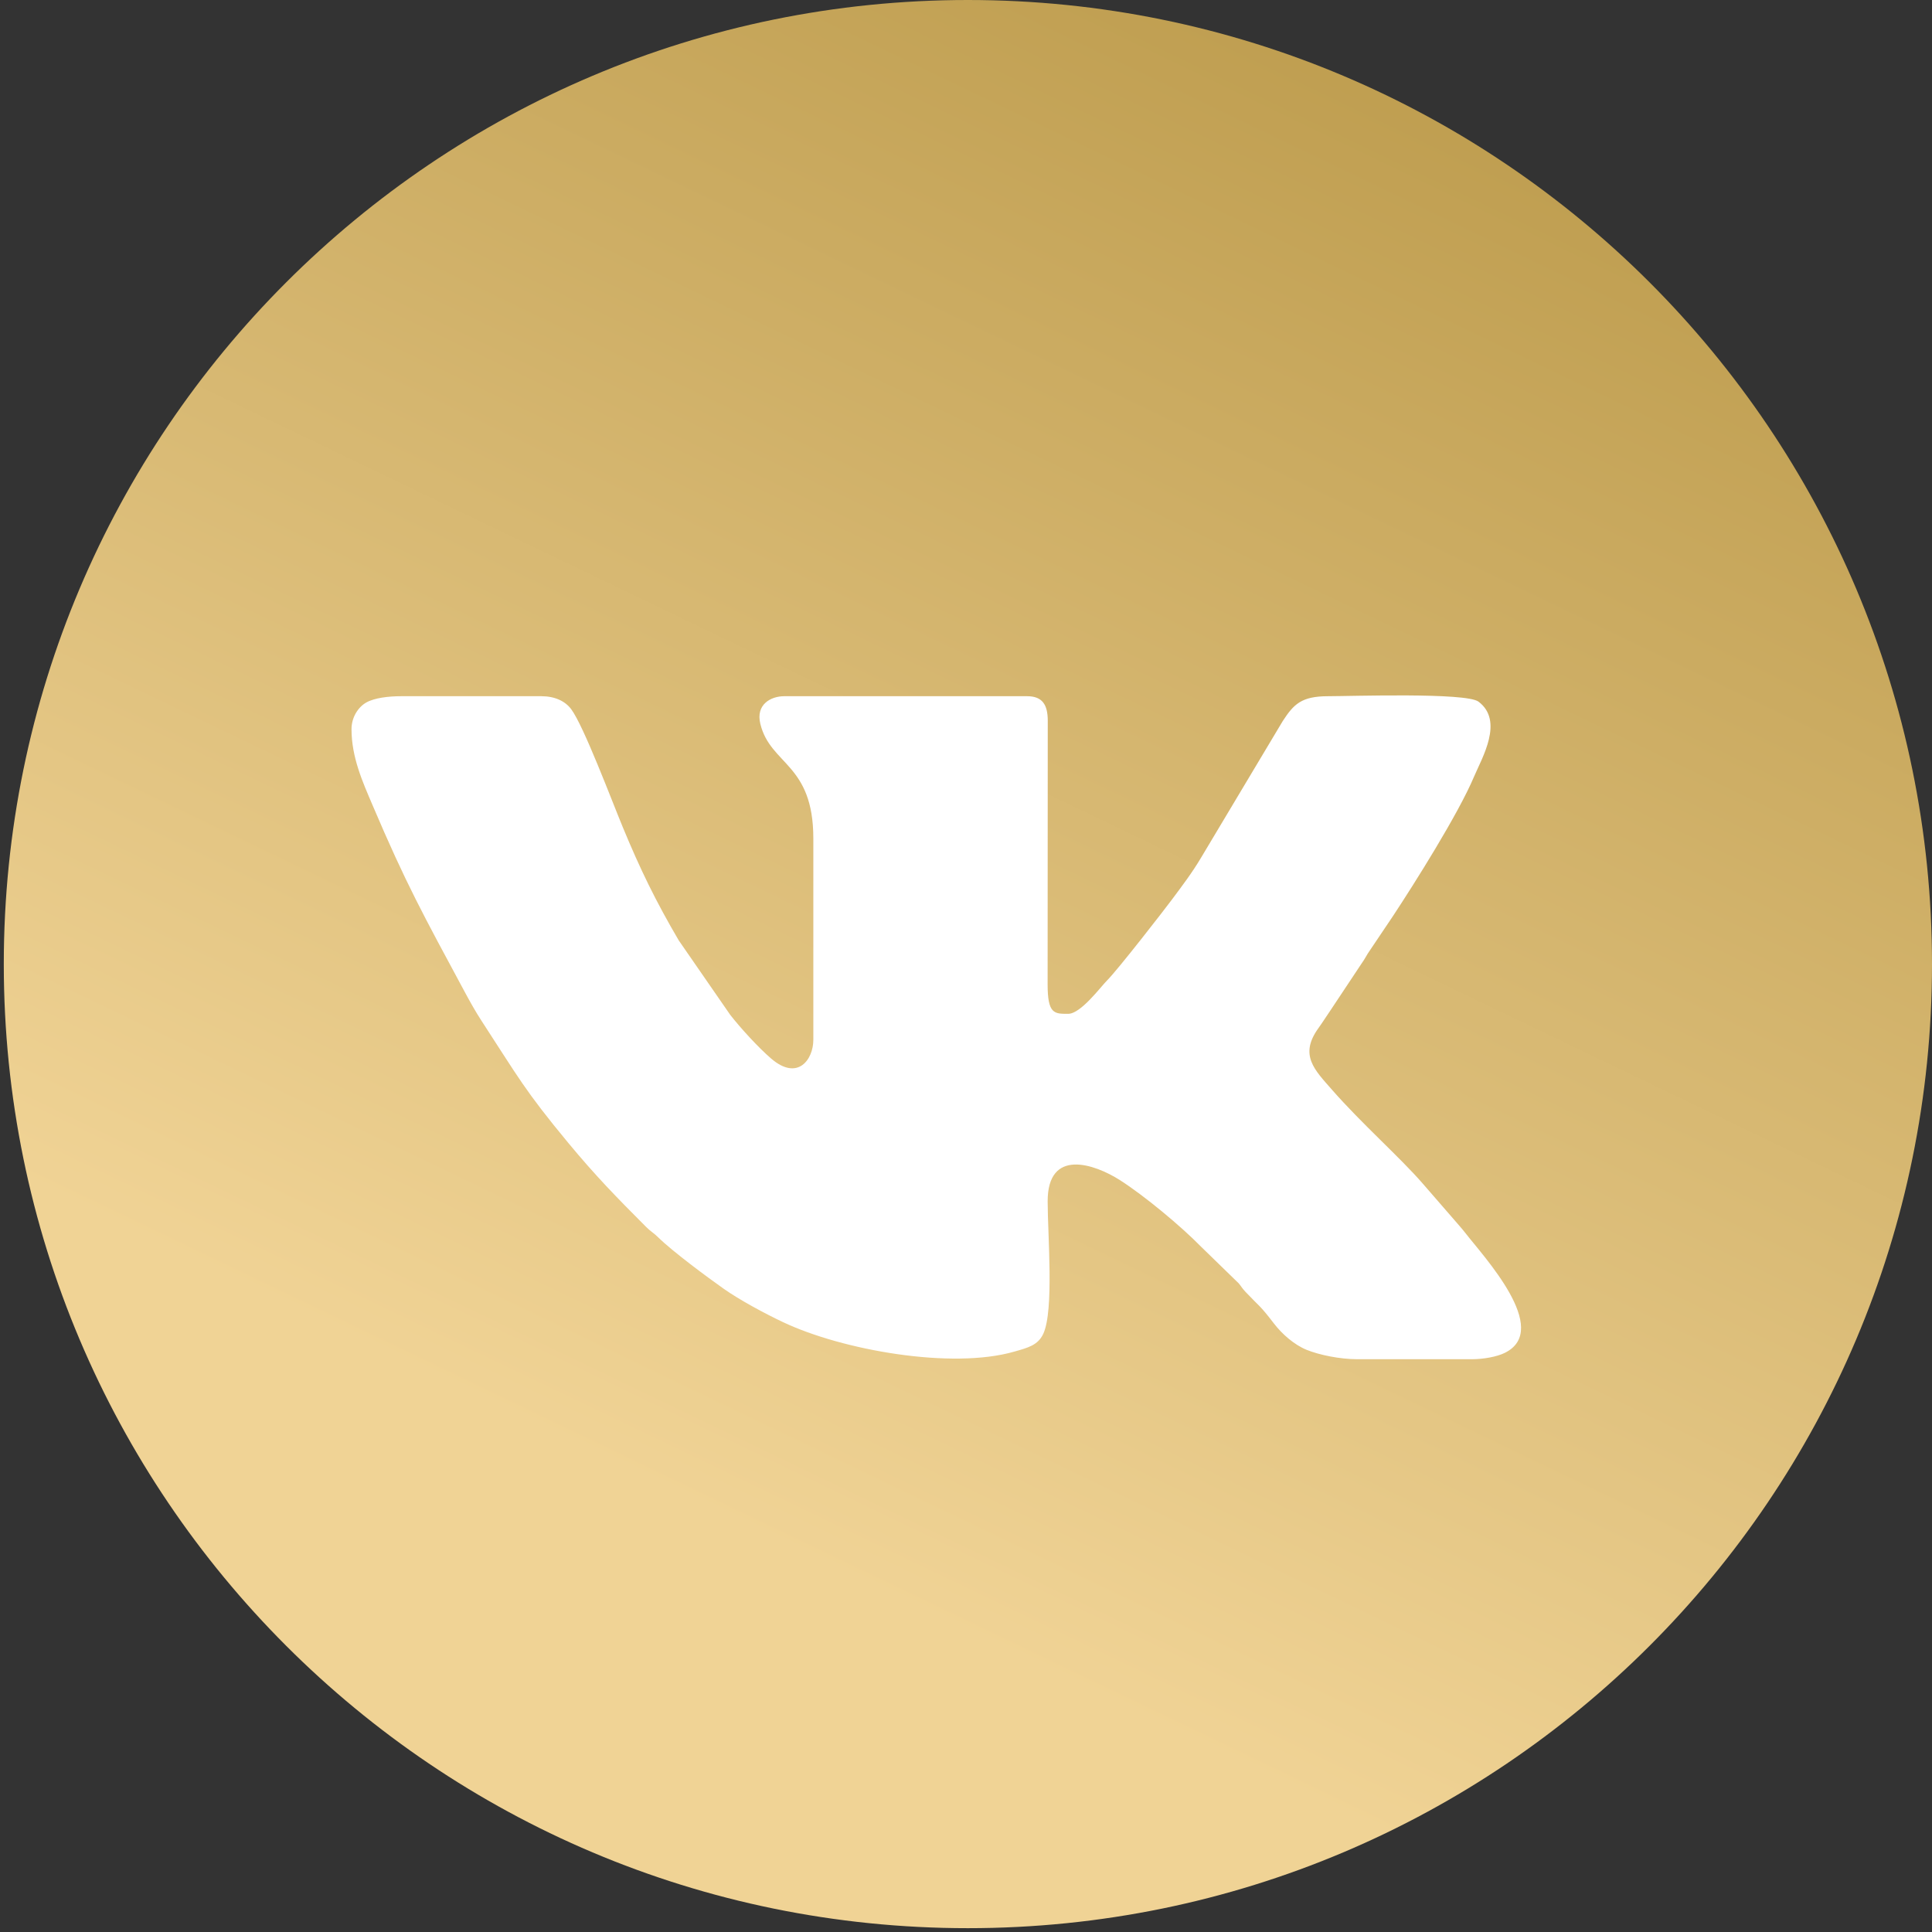 <svg width="53" height="53" viewBox="0 0 53 53" fill="none" xmlns="http://www.w3.org/2000/svg">
<rect x="0" y="0" width="53" height="53" fill="#333333" stroke="none"/>
<path d="M26.552 52.895C41.159 52.895 53 41.054 53 26.448C53 11.841 41.159 0 26.552 0C11.945 0 0.104 11.841 0.104 26.448C0.104 41.054 11.945 52.895 26.552 52.895Z" fill="url(#paint0_linear_3265_1133)"/>
<path fill-rule="evenodd" clip-rule="evenodd" d="M22.312 23.003V28.526C22.312 29.062 21.886 29.67 21.152 29.037C20.805 28.738 20.32 28.209 20.032 27.84L18.62 25.798C17.988 24.721 17.558 23.837 17.084 22.69C16.777 21.95 16.017 19.925 15.671 19.457C15.504 19.231 15.217 19.099 14.851 19.099H11.003C10.663 19.099 10.275 19.143 10.047 19.272C9.826 19.398 9.643 19.675 9.643 20.004C9.643 20.777 9.951 21.457 10.219 22.085C11.135 24.238 11.608 25.093 12.756 27.224C12.901 27.494 13.053 27.763 13.209 28.003C14.211 29.54 14.388 29.903 15.587 31.35C16.34 32.258 16.896 32.827 17.724 33.657C17.852 33.786 17.928 33.817 18.054 33.942C18.447 34.329 19.409 35.041 19.853 35.354C20.288 35.662 20.989 36.038 21.483 36.271C23.103 37.038 26.11 37.575 27.83 37.077C28.188 36.974 28.471 36.908 28.619 36.592C28.919 35.949 28.74 33.877 28.74 32.954C28.74 31.487 30.024 31.929 30.721 32.373C31.389 32.798 32.407 33.645 32.952 34.204L33.982 35.206C34.068 35.311 34.071 35.337 34.171 35.443C34.589 35.884 34.541 35.779 34.954 36.315C35.165 36.59 35.502 36.891 35.845 37.03C36.197 37.172 36.762 37.287 37.233 37.287H40.377C40.692 37.287 41.064 37.221 41.284 37.111C42.573 36.471 40.685 34.455 40.21 33.838C40.123 33.724 40.101 33.708 40.017 33.606L39.028 32.467C38.408 31.752 37.355 30.825 36.541 29.896C36.064 29.351 35.634 28.945 36.167 28.206C36.298 28.024 36.381 27.886 36.511 27.698L37.361 26.418C37.433 26.318 37.46 26.258 37.524 26.155L38.209 25.136C38.8 24.241 40.007 22.328 40.438 21.303C40.652 20.795 41.265 19.777 40.559 19.248C40.219 18.992 37.06 19.099 36.436 19.099C35.698 19.099 35.49 19.319 35.187 19.784L32.955 23.518C32.702 23.945 32.434 24.295 32.139 24.691C31.94 24.959 30.664 26.603 30.371 26.895C30.192 27.074 29.649 27.812 29.303 27.812C28.924 27.812 28.739 27.822 28.739 27.005L28.743 19.764C28.741 19.333 28.596 19.099 28.177 19.099H21.514C21.145 19.099 20.728 19.325 20.858 19.857C21.134 20.991 22.312 20.939 22.312 23.003L22.312 23.003Z" fill="white"/>
<defs>
<linearGradient id="paint0_linear_3265_1133" x1="19.203" y1="41.403" x2="38.099" y2="2.081" gradientUnits="userSpaceOnUse">
<stop stop-color="#F0D395"/>
<stop offset="1" stop-color="#BF9E50"/>
</linearGradient>
</defs>
</svg>
